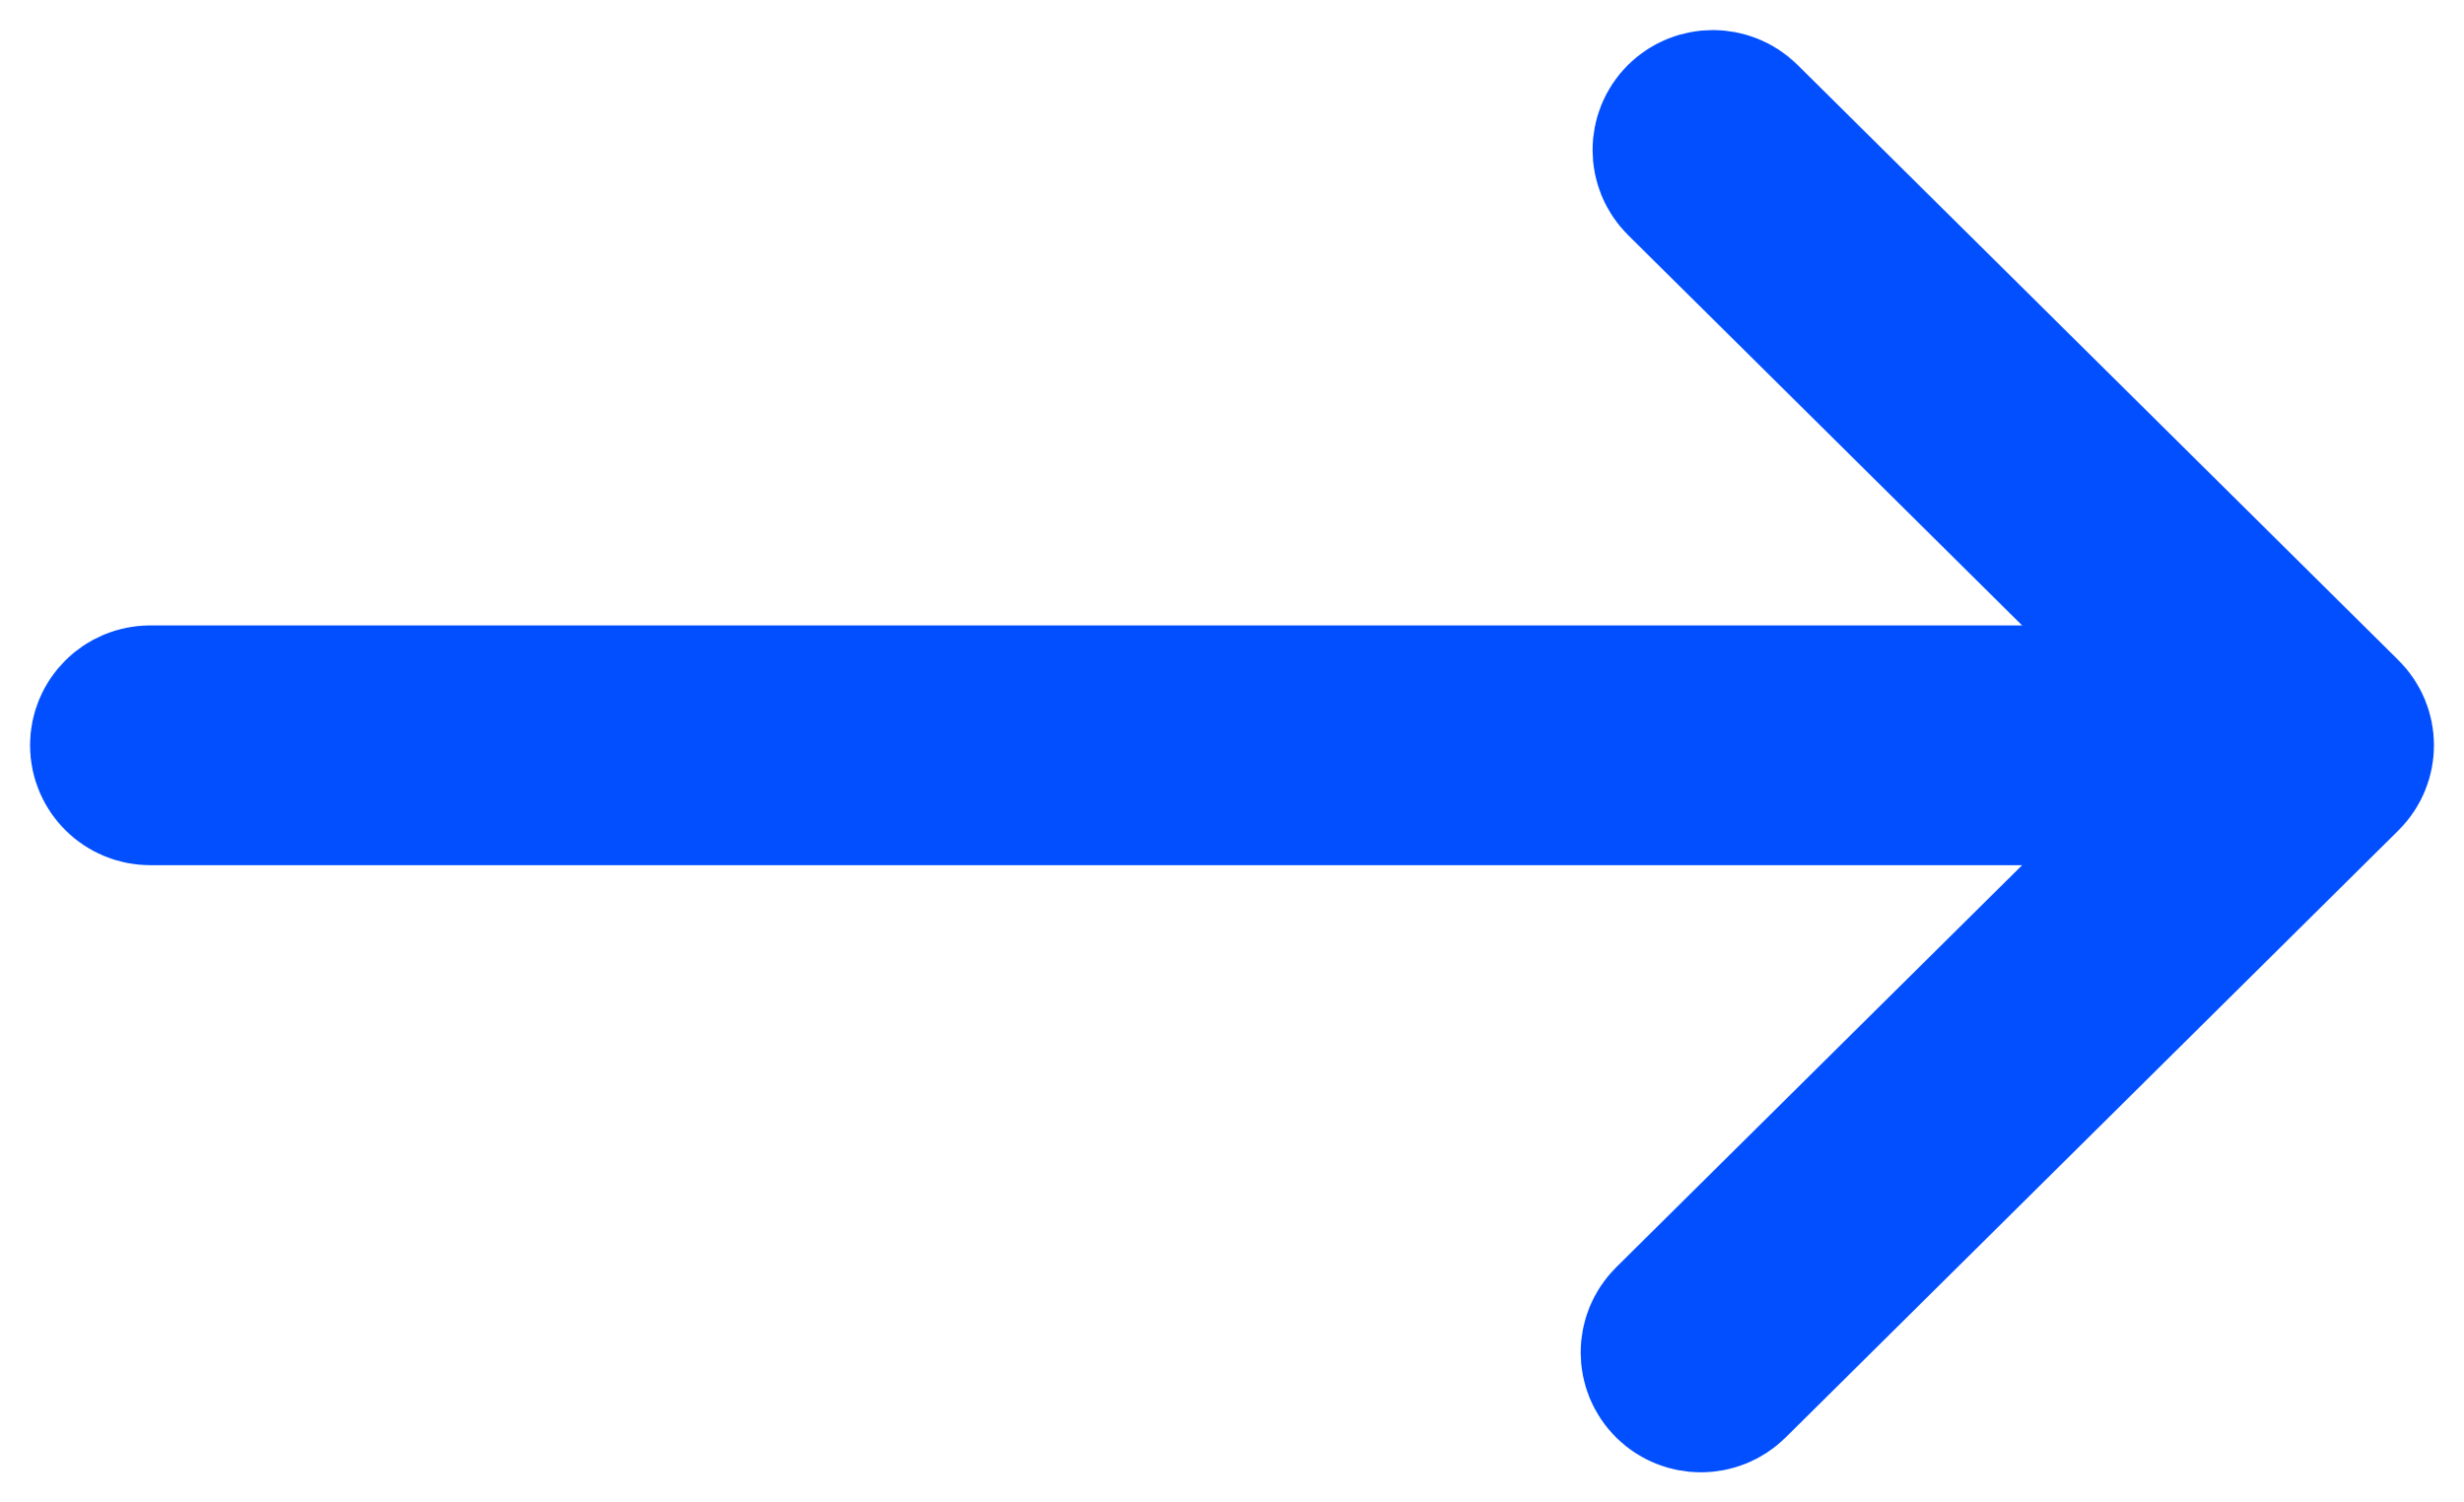<?xml version="1.0" encoding="UTF-8"?>
<svg width="41px" height="25px" viewBox="0 0 41 25" version="1.1" xmlns="http://www.w3.org/2000/svg" xmlns:xlink="http://www.w3.org/1999/xlink">
    <!-- Generator: Sketch 50.2 (55047) - http://www.bohemiancoding.com/sketch -->
    <title>Combined Shape</title>
    <desc>Created with Sketch.</desc>
    <defs></defs>
    <g id="Page-1" stroke="none" stroke-width="1" fill="none" fill-rule="evenodd" stroke-linejoin="round">
        <g id="CLS" transform="translate(-256, -489)" stroke="#024FFF" stroke-width="3">
            <g id="Group-3" transform="translate(72, -129)">
                <path d="M221.293,630.897 L186.5,630.897 C186.224,630.897 186,630.675 186,630.402 C186,630.128 186.224,629.907 186.5,629.907 L221.293,629.907 L212.146,620.846 C211.951,620.652 211.951,620.339 212.146,620.145 C212.342,619.952 212.658,619.952 212.854,620.145 L222.854,630.052 C223.049,630.245 223.049,630.559 222.854,630.752 L212.656,640.855 C212.46,641.048 212.144,641.048 211.948,640.855 C211.753,640.661 211.753,640.348 211.948,640.154 L221.293,630.897 Z" id="Combined-Shape"></path>
            </g>
        </g>
    </g>
</svg>